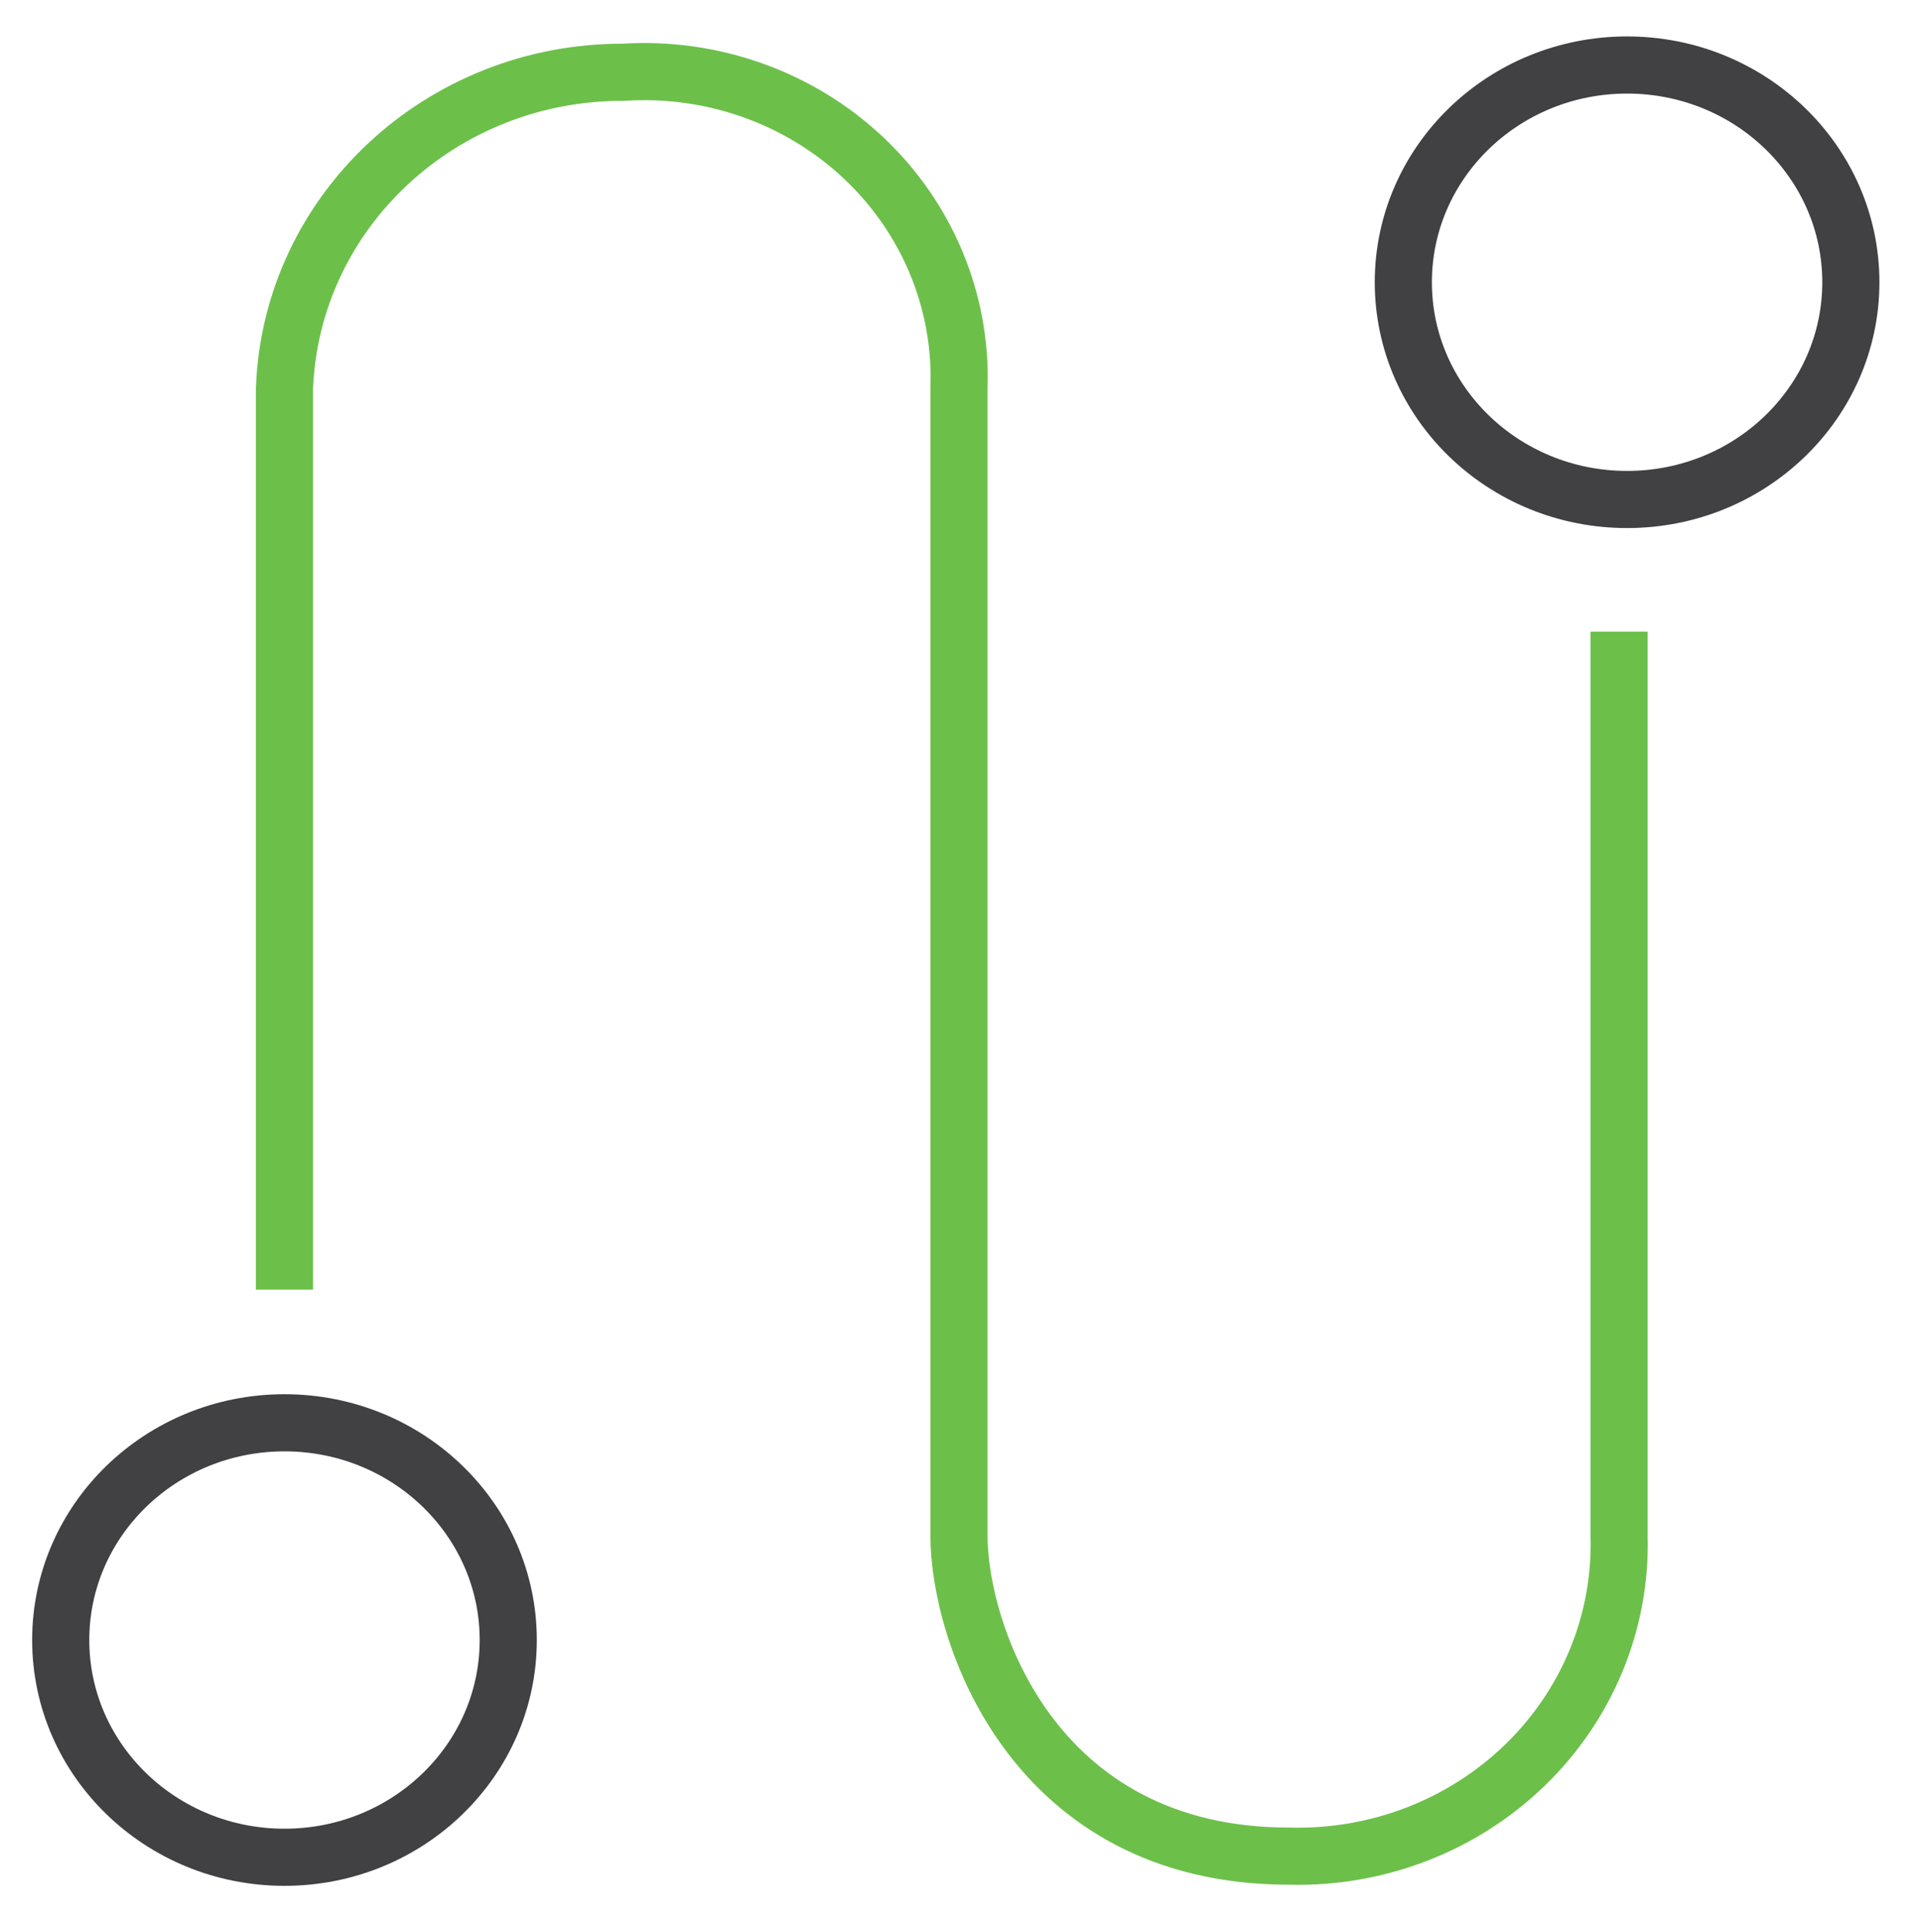 <?xml version="1.0" encoding="UTF-8"?> <svg xmlns="http://www.w3.org/2000/svg" xmlns:xlink="http://www.w3.org/1999/xlink" width="176px" height="177px" viewBox="0 0 176 177" version="1.1"><title>Icon_ReliableIntegration</title><g id="Digital-Policy-Management" stroke="none" stroke-width="1" fill="none" fill-rule="evenodd"><g id="Icon_ReliableIntegration" transform="translate(3, 3.467)"><g id="Group" transform="translate(123.008, 0)"><ellipse id="Oval" cx="23.064" cy="22.389" rx="23.064" ry="22.389"></ellipse><ellipse id="Oval" stroke="#414042" stroke-width="5.235" cx="23.064" cy="22.389" rx="20.501" ry="19.901"></ellipse></g><g id="Group" transform="translate(0, 124.383)"><ellipse id="Oval" cx="23.064" cy="22.389" rx="23.064" ry="22.389"></ellipse><ellipse id="Oval" stroke="#414042" stroke-width="5.235" cx="23.064" cy="22.389" rx="20.501" ry="19.901"></ellipse></g><path d="M23.064,114.672 L23.064,32.081 C23.699,15.897 37.424,3.108 54.108,3.154 C62.251,2.627 70.243,5.473 76.104,10.986 C81.965,16.499 85.147,24.164 84.86,32.081 L84.86,137.215 C84.86,145.952 91.487,166.569 115.1,166.569 C123.187,166.79 131.012,163.768 136.733,158.215 C142.454,152.661 145.567,145.066 145.339,137.215 L145.339,54.395" id="Path" stroke="#6CC04A" stroke-width="5.235"></path></g></g></svg> 
